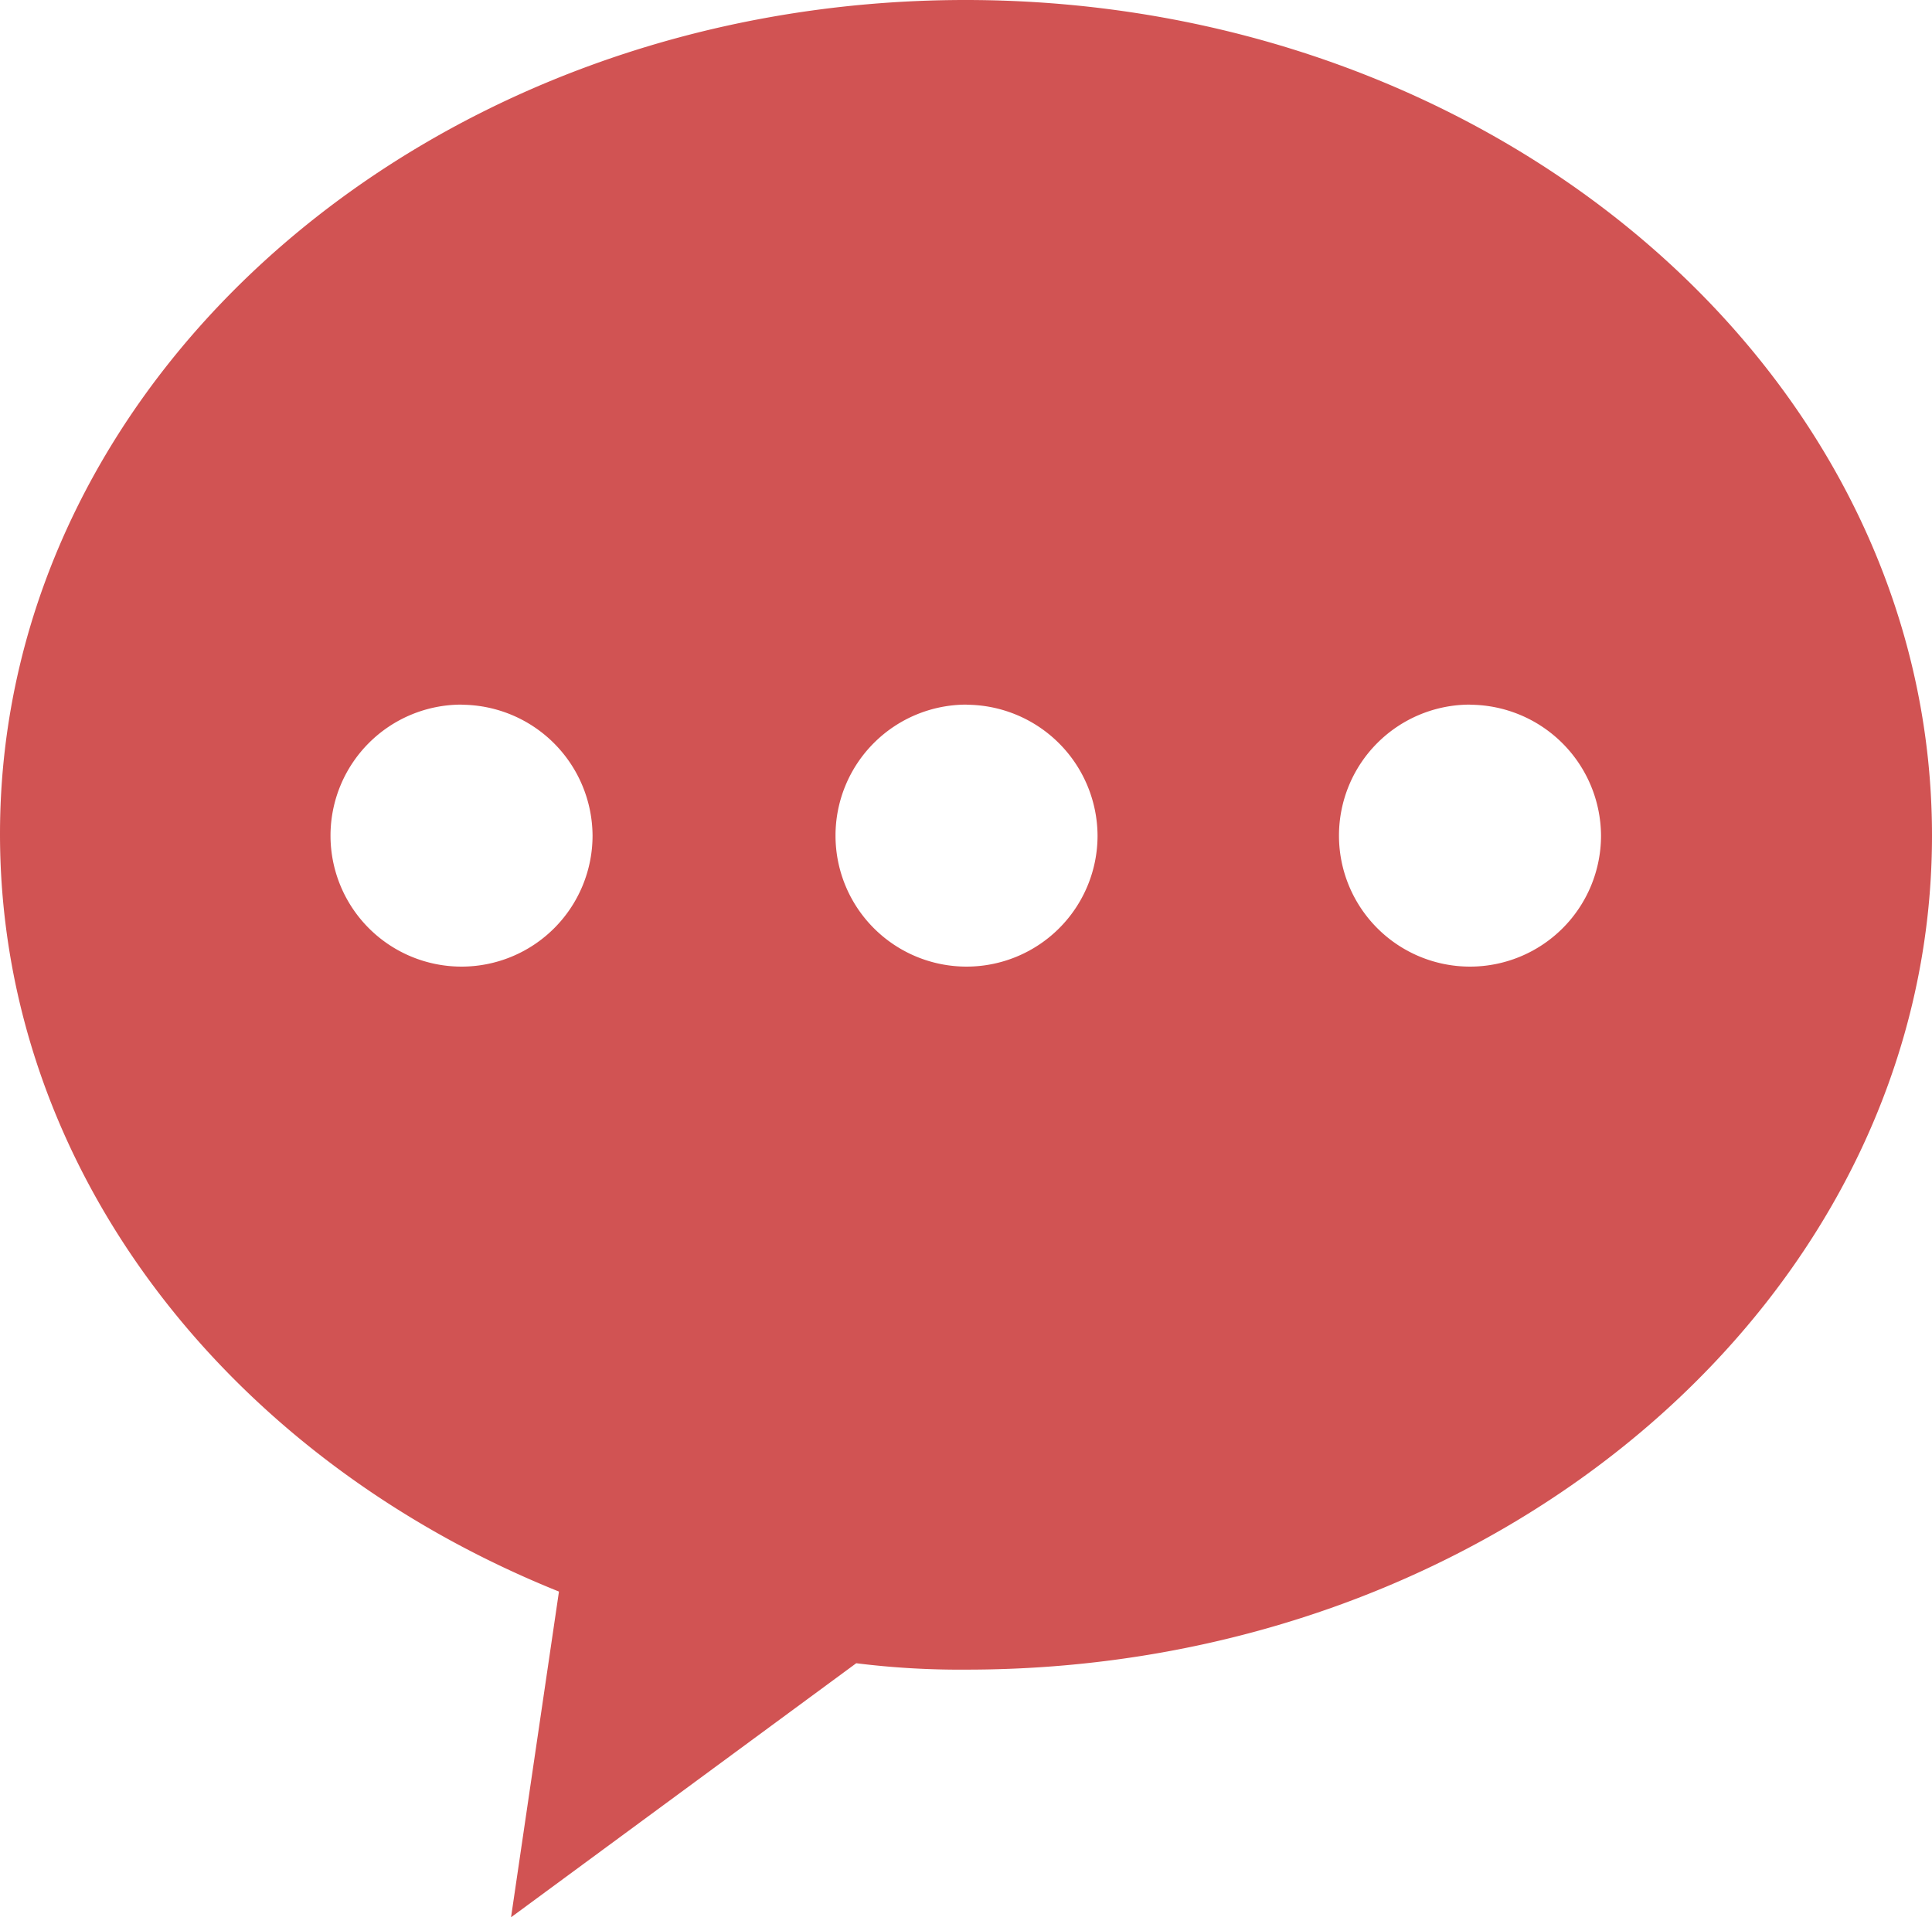 <svg xmlns="http://www.w3.org/2000/svg" width="32.618" height="32.375" viewBox="0 0 32.618 32.375">
  <path id="パス_1476" data-name="パス 1476" d="M101.918,86.41c0,7.77-7.311,14.083-16.3,14.083a14.088,14.088,0,0,1-1.862-.108l-5.828,4.29.809-5.5C73.158,96.932,69.3,92.049,69.3,86.383c0-7.77,7.311-14.083,16.3-14.083S101.918,78.613,101.918,86.41Zm-7.8-2.212a2.212,2.212,0,1,0,2.212,2.212A2.222,2.222,0,0,0,94.121,84.2Zm-8.5,0a2.212,2.212,0,1,0,2.212,2.212A2.222,2.222,0,0,0,85.623,84.2Zm-8.526,0a2.212,2.212,0,1,0,2.212,2.212A2.222,2.222,0,0,0,77.1,84.2Z" transform="translate(-69.3 -72.3)" fill="#d15353"/>
</svg>
